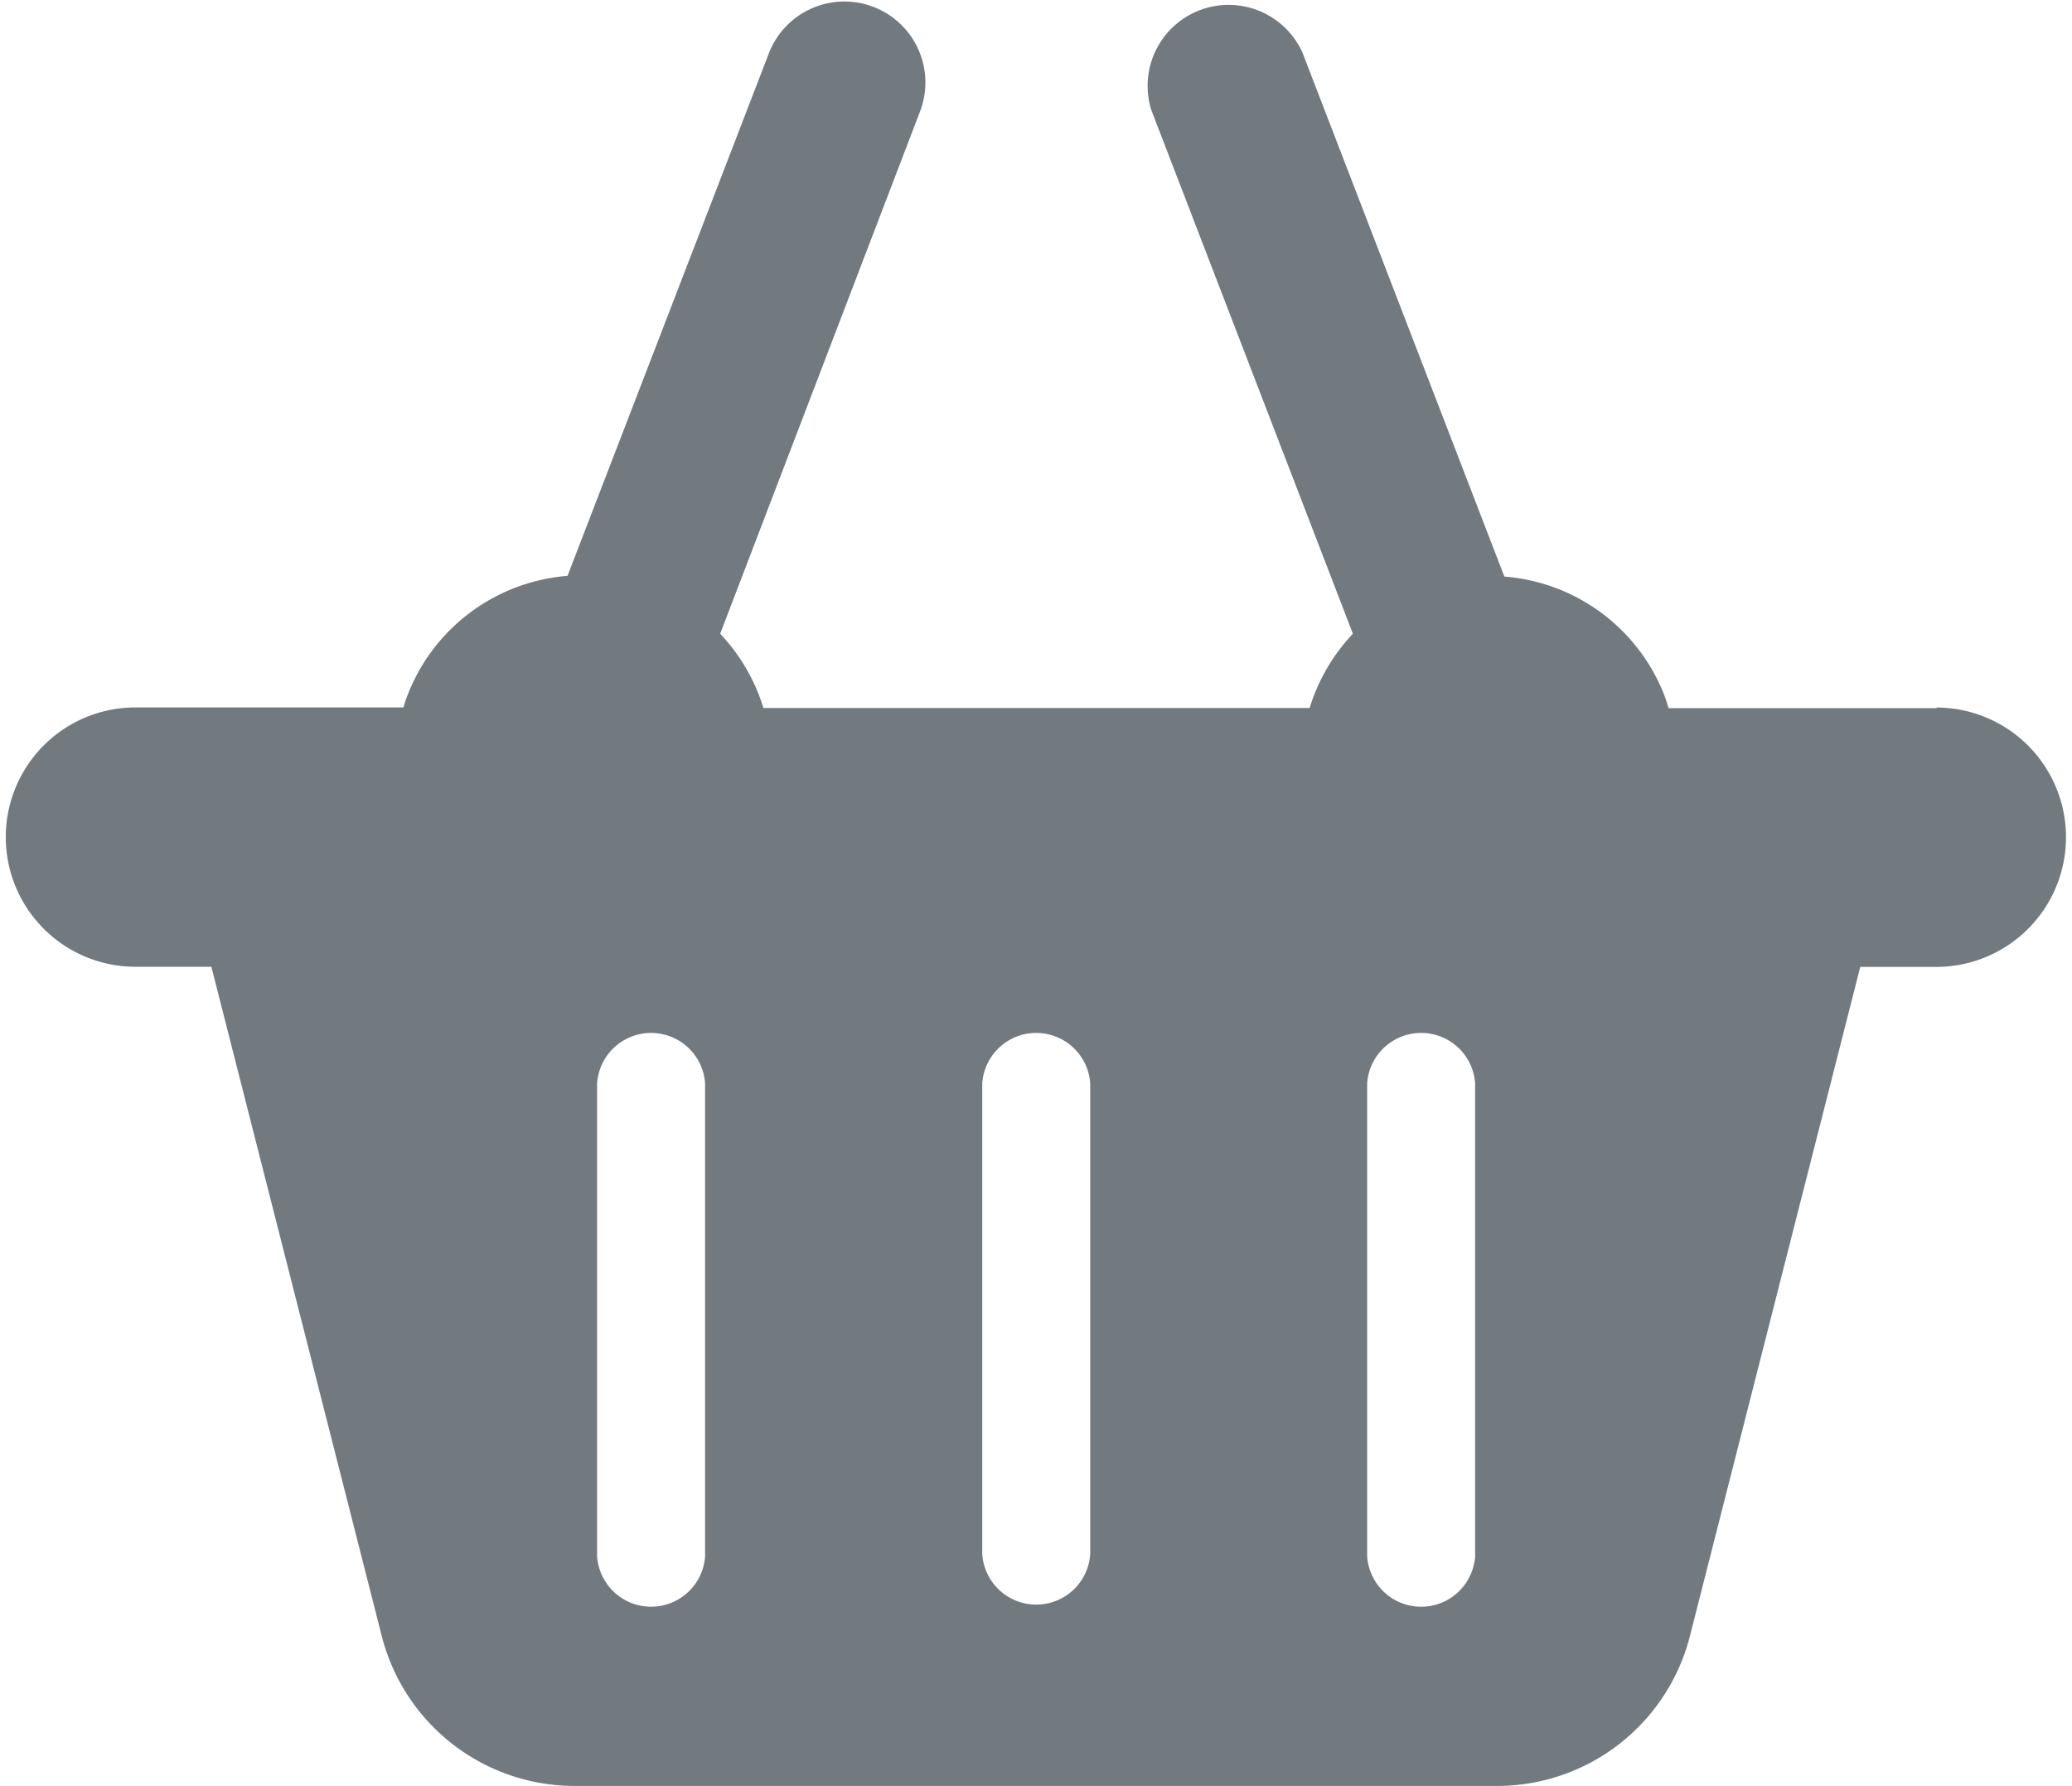 <svg xmlns="http://www.w3.org/2000/svg" width="17.576" height="15.15" viewBox="0 0 17.576 15.15"><path d="M22.794,18.375H20.52q-.016-.054-.036-.109a1.589,1.589,0,0,0-1.357-1.007l-1.712-4.443a.687.687,0,0,0-1.283.485l1.71,4.443a1.6,1.6,0,0,0-.367.63H12.842a1.6,1.6,0,0,0-.367-.63l1.7-4.443a.687.687,0,0,0-1.283-.491l-1.712,4.443A1.589,1.589,0,0,0,9.825,18.26a.86.86,0,0,0-.036.109H7.515a1.1,1.1,0,1,0,0,2.2h.644l1.446,5.68a1.688,1.688,0,0,0,1.635,1.269h7.827A1.688,1.688,0,0,0,20.7,26.25l1.446-5.68h.645a1.1,1.1,0,1,0,0-2.2ZM12.347,25.569a.459.459,0,0,1-.916,0v-4.01a.459.459,0,0,1,.916,0Zm3.267-.018a.459.459,0,0,1-.916,0V21.559a.459.459,0,0,1,.916,0Zm3.265.018a.459.459,0,0,1-.916,0v-4.01a.459.459,0,0,1,.916,0Z" transform="translate(-6.366 -12.368)" fill="#72797f"/></svg>